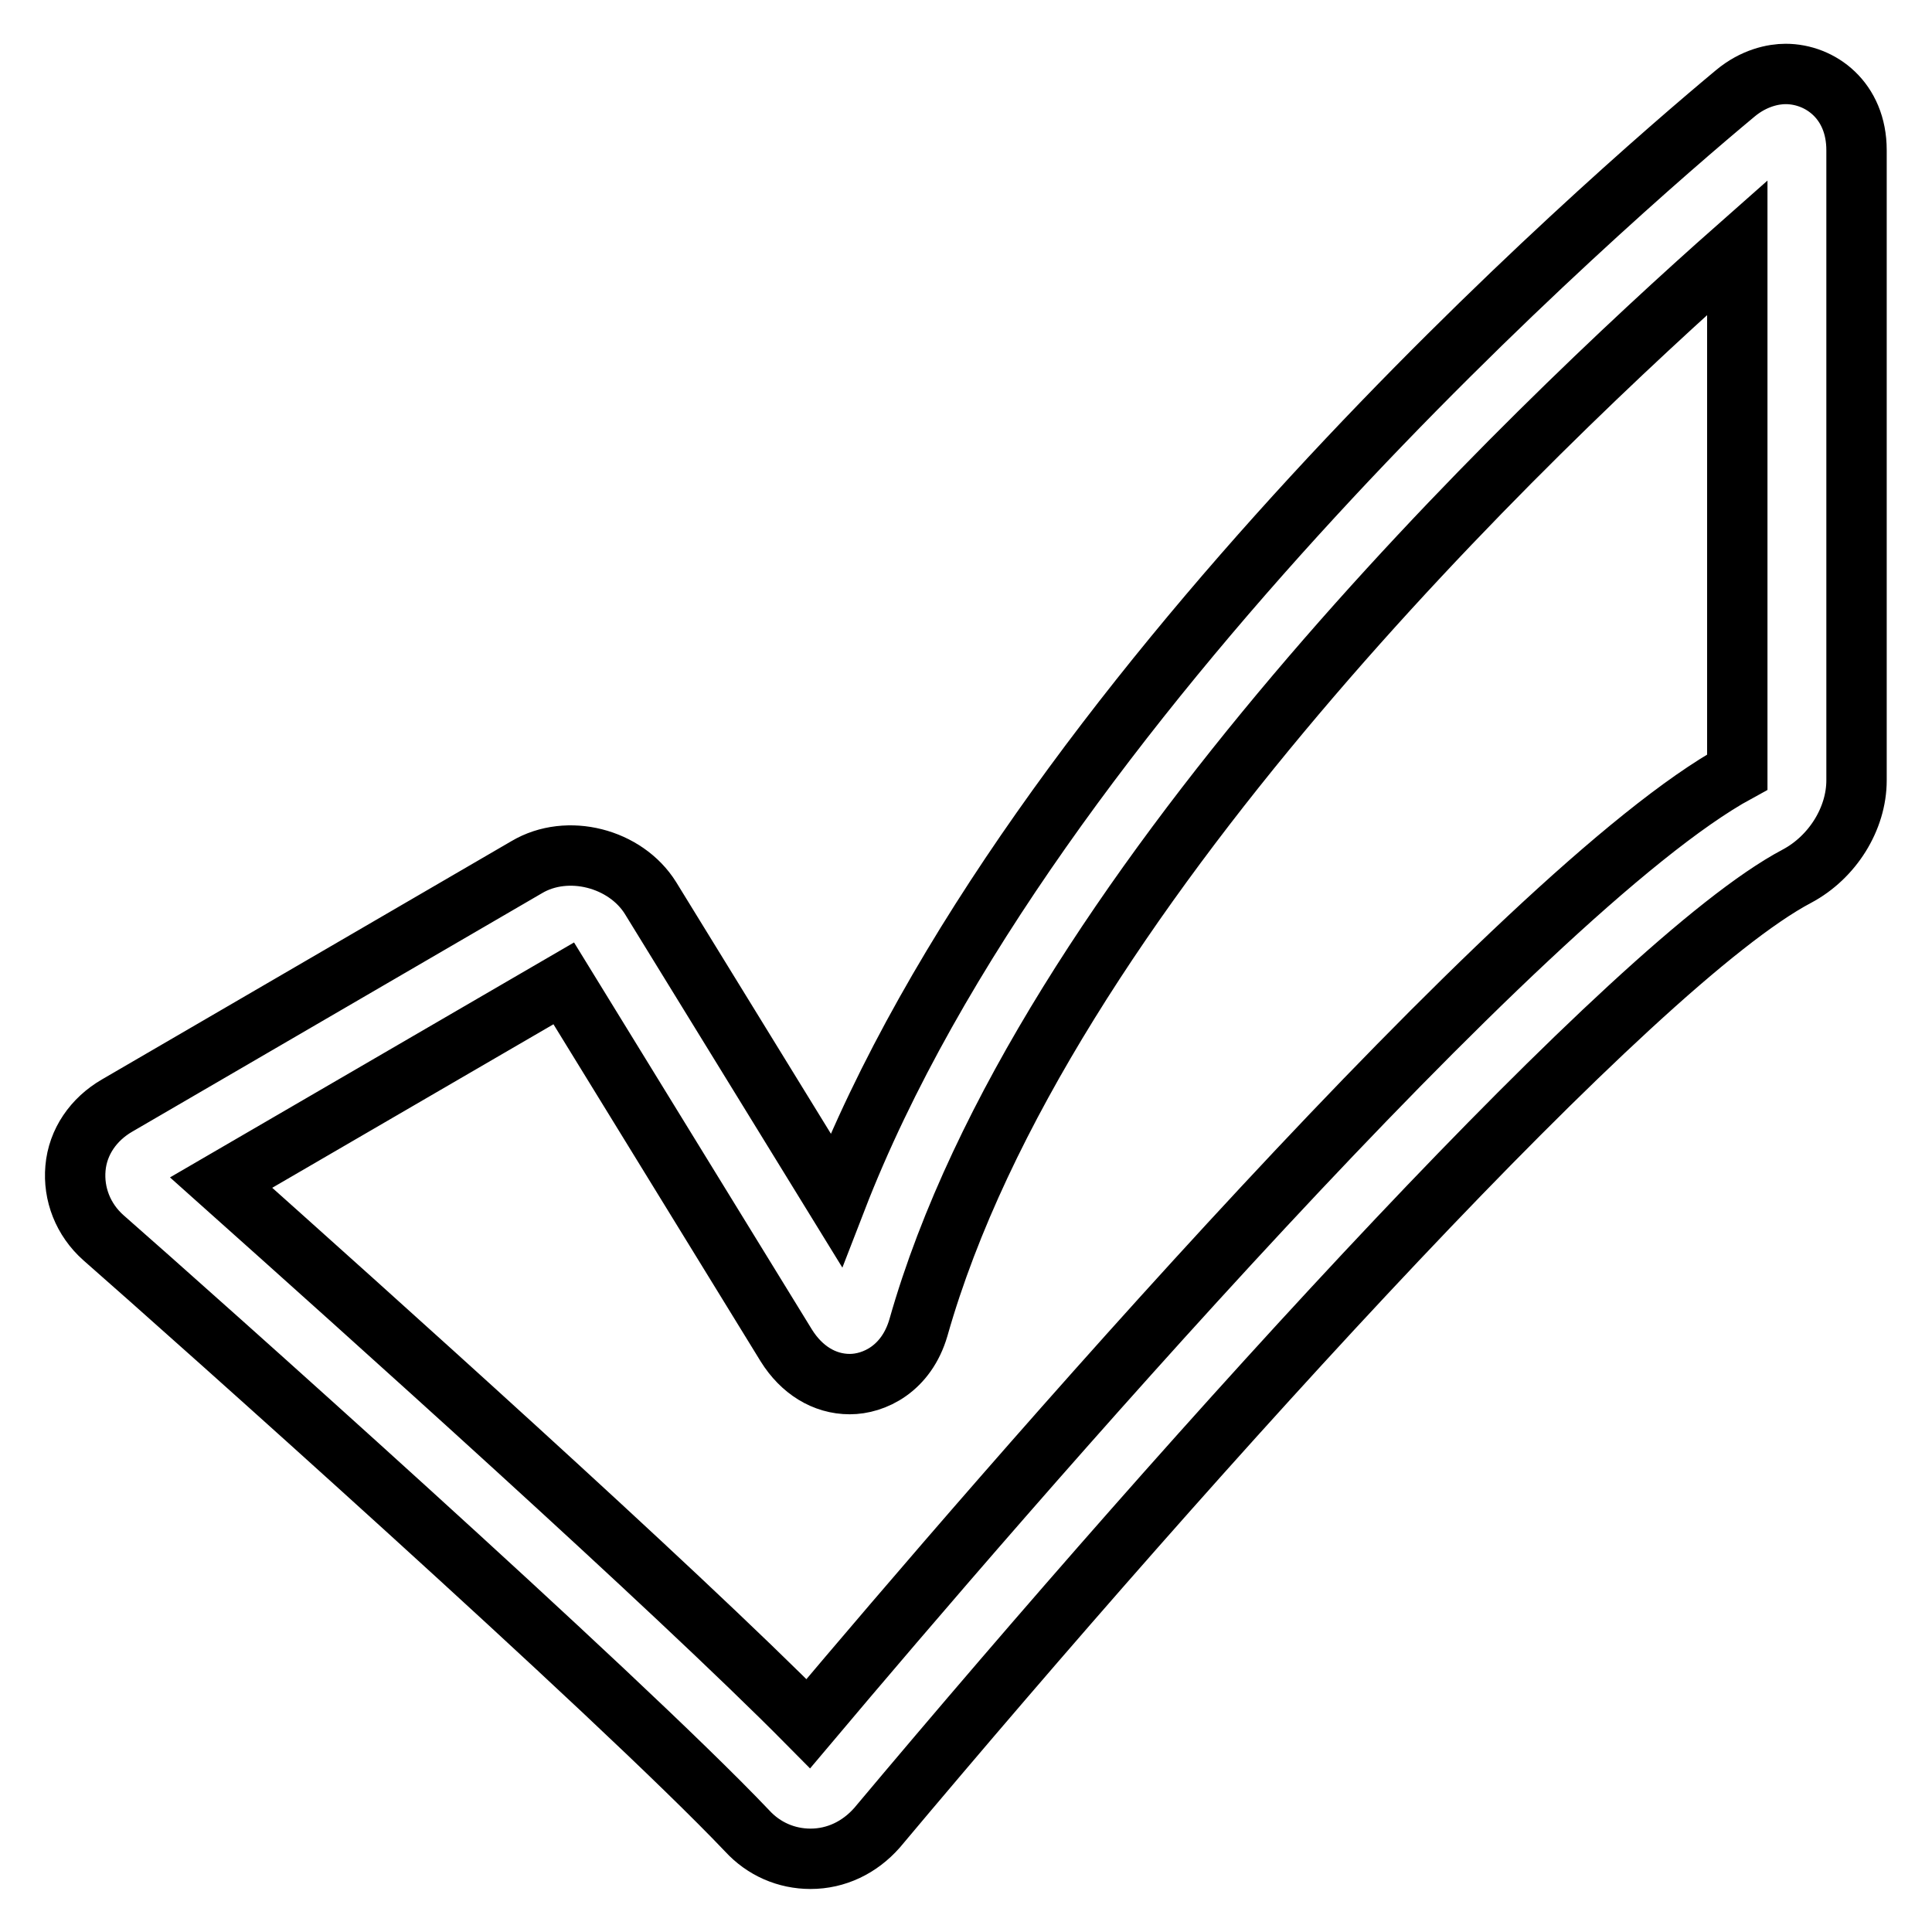 <?xml version="1.0" encoding="utf-8"?>
<!-- Svg Vector Icons : http://www.onlinewebfonts.com/icon -->
<!DOCTYPE svg PUBLIC "-//W3C//DTD SVG 1.1//EN" "http://www.w3.org/Graphics/SVG/1.1/DTD/svg11.dtd">
<svg version="1.1" xmlns="http://www.w3.org/2000/svg" xmlns:xlink="http://www.w3.org/1999/xlink" x="0px" y="0px" viewBox="0 0 256 256" enable-background="new 0 0 256 256" xml:space="preserve">
<g><g><g><g><path stroke-width="8" fill-opacity="0" stroke="#000000"  d="M99,242.6c2.2,2.4,5.2,3.7,8.4,3.7c3.4,0,6.5-1.5,8.8-4.1c42.8-51,100.3-114.7,121.9-126.1c4.7-2.5,7.9-7.6,7.9-12.7V19.9c0-6.6-4.8-10.1-9.4-10.1c-1.6,0-4.2,0.5-6.7,2.6C213.8,25.8,136.5,92.6,110.8,159l-24.6-40c-3.3-5.3-11-7.3-16.4-4.1l-54.3,31.6c-3.1,1.8-5.2,4.8-5.5,8.3c-0.3,3.4,1,6.8,3.7,9.2C25,173.9,81.8,224.5,99,242.6z M74.7,130.3l29.5,48c2,3.2,5,5.1,8.4,5.1c3.2,0,7.5-2,9.1-7.5c16.2-57.1,81-118.8,108.5-143.1v69.5c-28.6,15.6-97.9,96.2-123.1,126.1c-18-18.2-59.1-55-77.8-71.7L74.7,130.3z"/></g></g><g></g><g></g><g></g><g></g><g></g><g></g><g></g><g></g><g></g><g></g><g></g><g></g><g></g><g></g><g></g></g></g>
</svg>